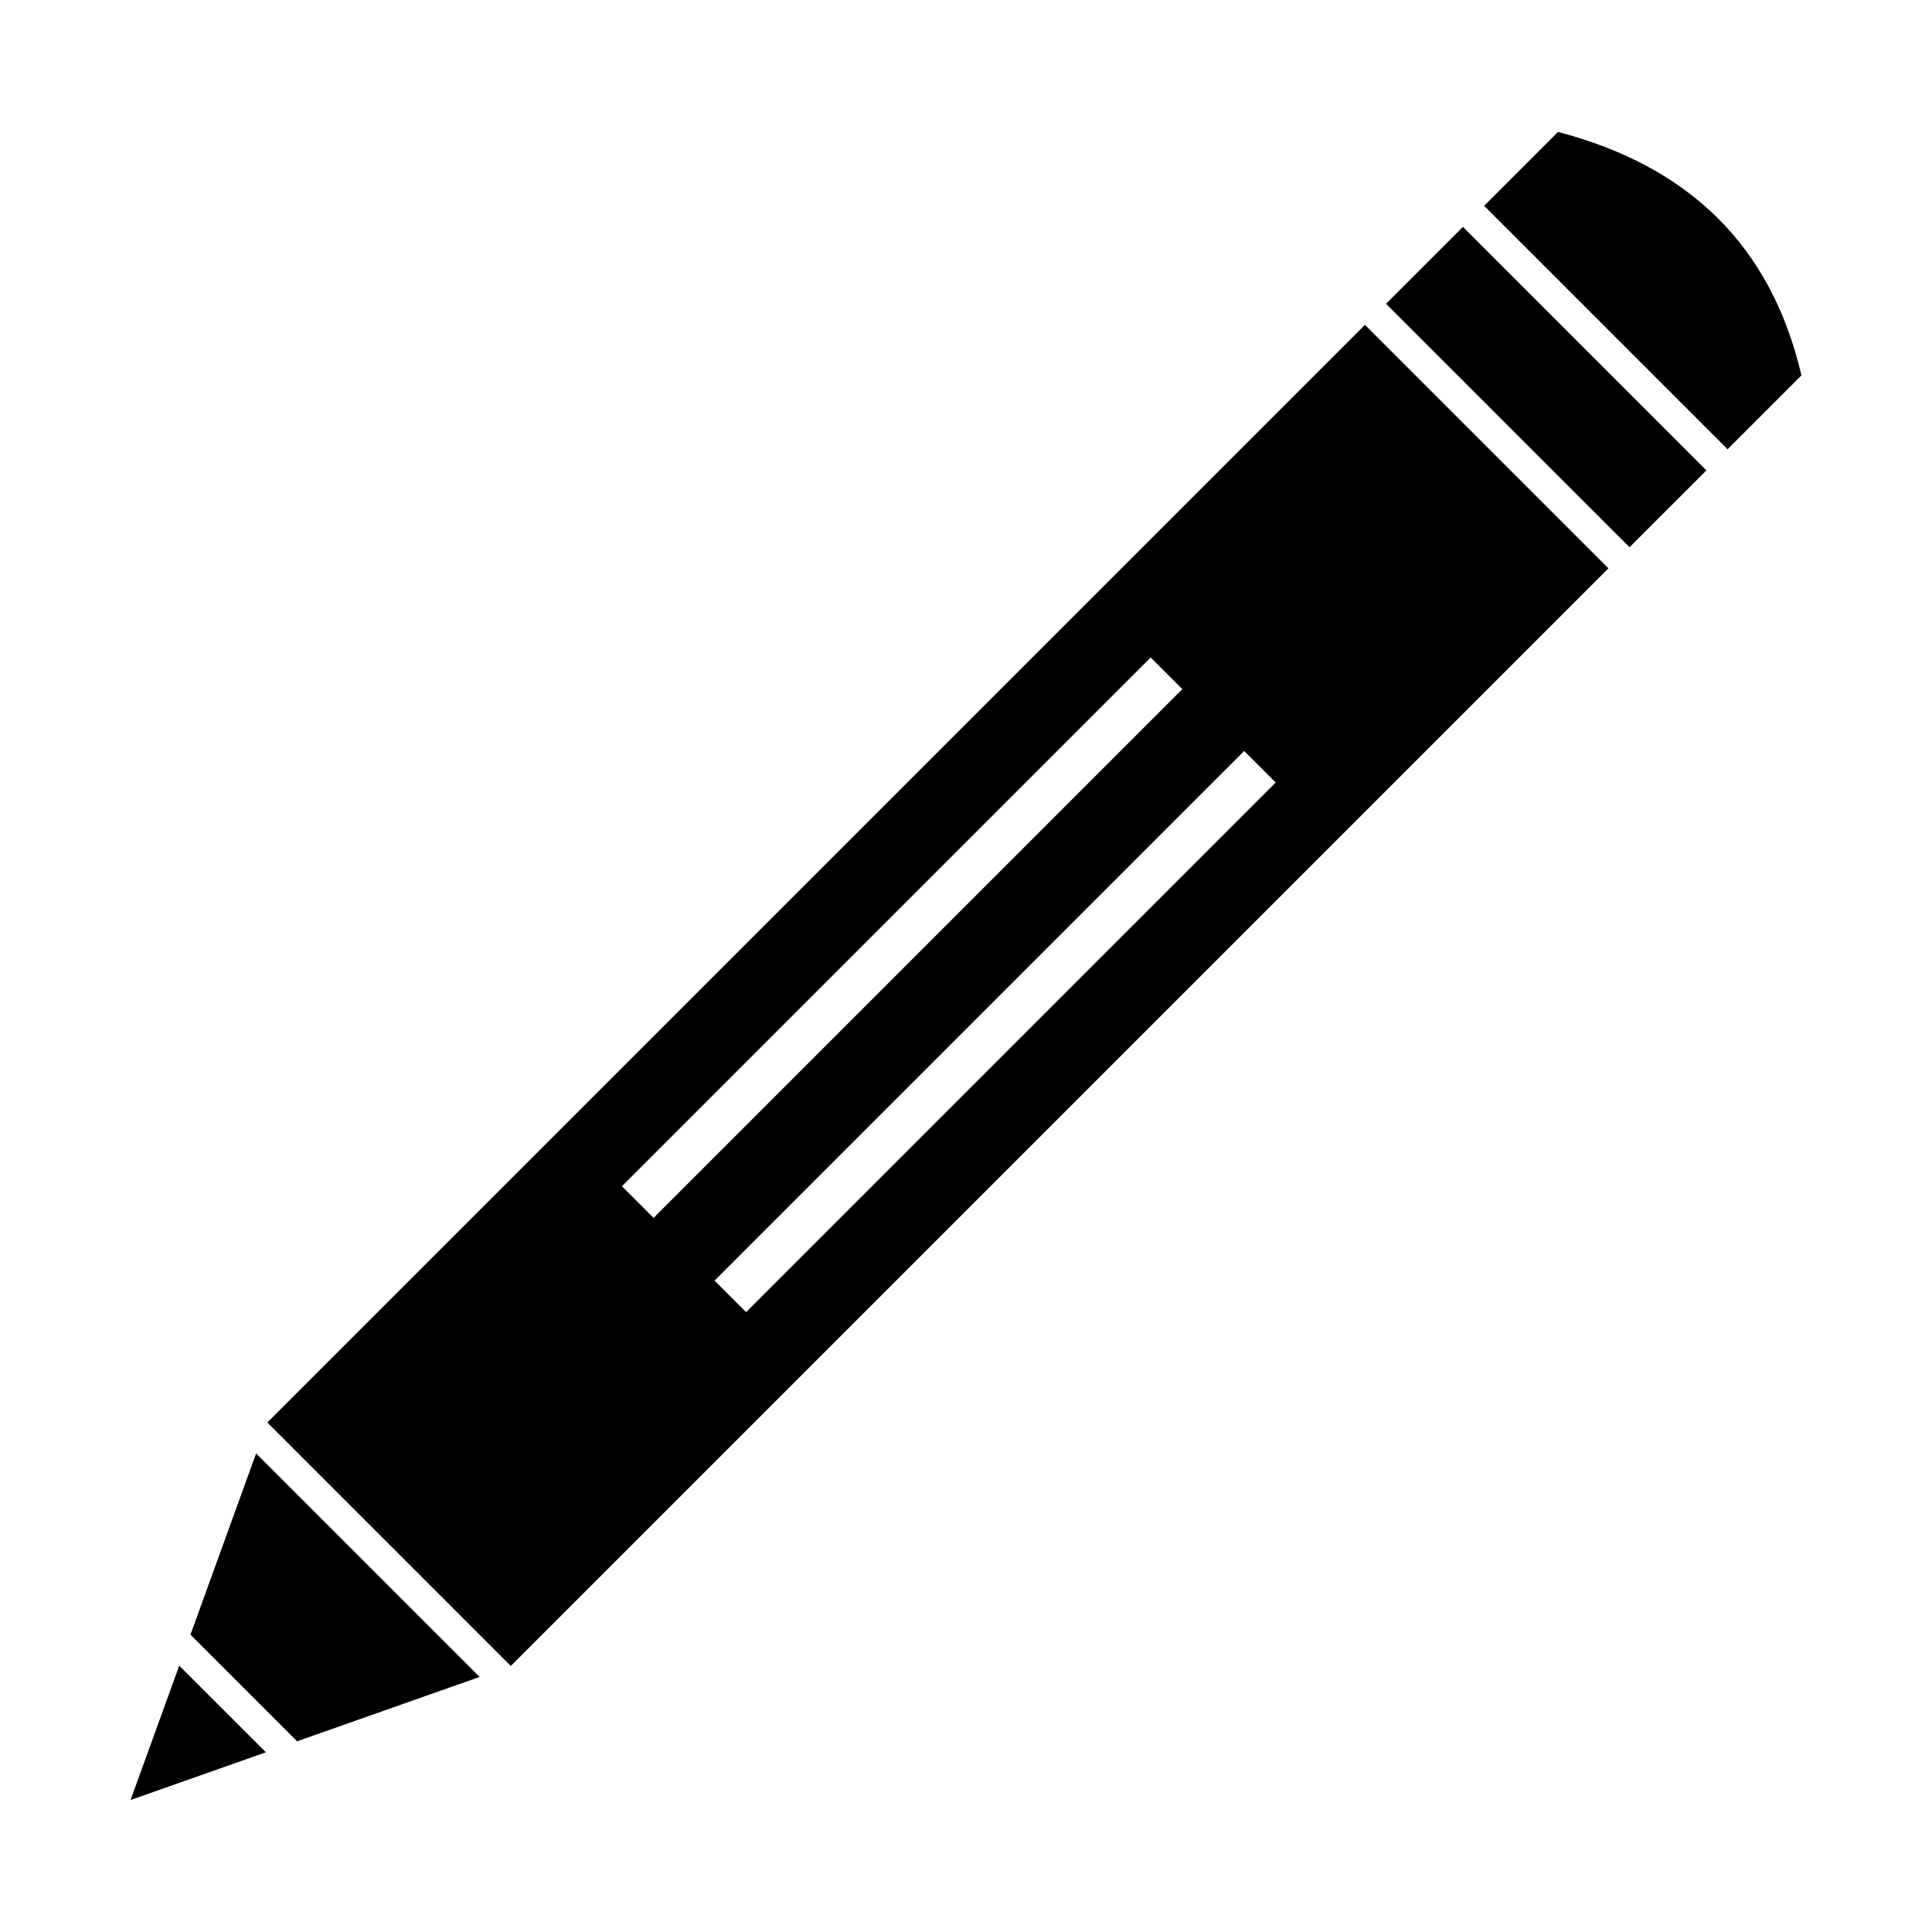 <?xml version="1.0" encoding="UTF-8"?>
<!-- Uploaded to: ICON Repo, www.svgrepo.com, Generator: ICON Repo Mixer Tools -->
<svg fill="#000000" width="800px" height="800px" version="1.1" viewBox="144 144 512 512" xmlns="http://www.w3.org/2000/svg">
 <g fill-rule="evenodd">
  <path d="m575.84 289.02 20.383-20.363-64.527-64.531-20.375 20.375z"/>
  <path d="m556.88 178.97c34.121 8.895 56.398 29.629 64.52 64.52l-19.578 19.578-64.52-64.52z"/>
  <path d="m214.85 520.97 64.52 64.52 290.88-290.88-64.52-64.52zm267.22-169.59-140.35 140.35-8.355-8.355 140.35-140.35zm-24.742-24.742-140.12 140.12-8.387-8.387 140.12-140.12z"/>
  <path d="m178.6 621.02 35.863-12.648-22.965-22.957z"/>
  <path d="m222.73 605.46-28.254-28.254 17.398-48.031 59.23 59.23z"/>
 </g>
</svg>